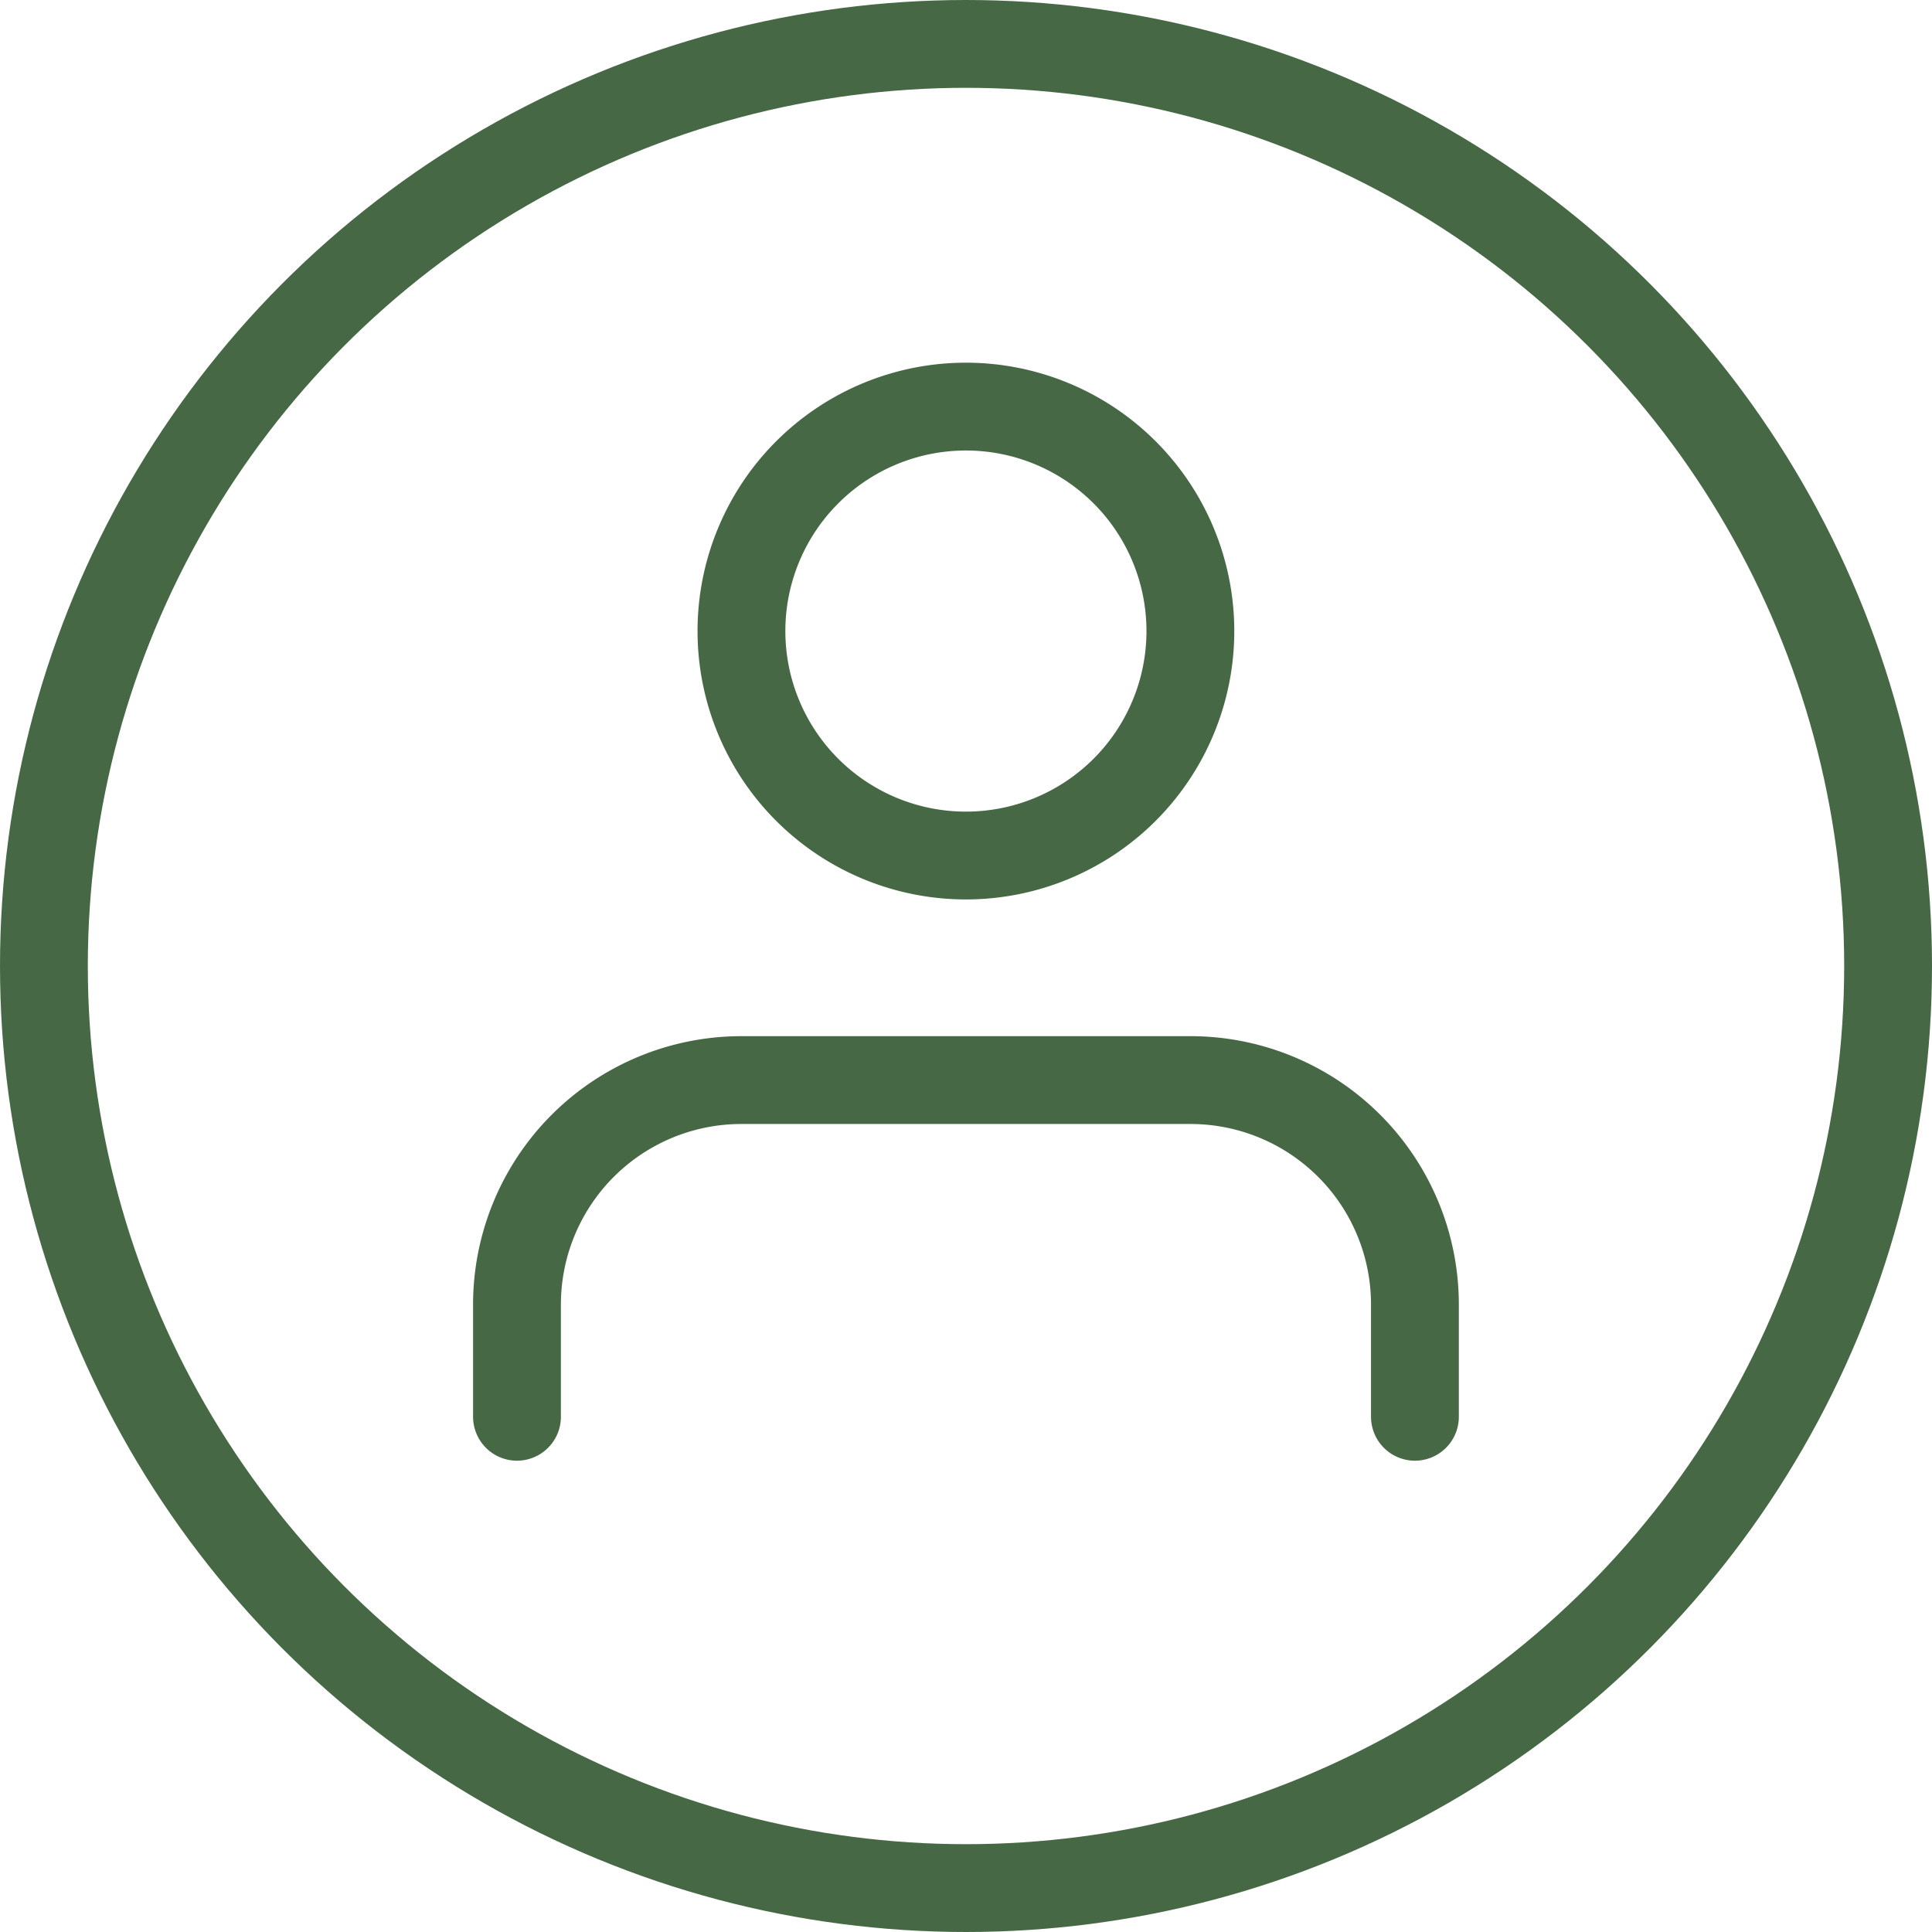 <svg xmlns="http://www.w3.org/2000/svg" width="22" height="22" viewBox="0 0 22 22"><g transform="translate(-1020 -55)"><g transform="translate(1020 55)" fill="transparent" stroke="#466845" stroke-width="1"><circle cx="11" cy="11" r="11" stroke="none"/><circle cx="11" cy="11" r="10.5" fill="none"/></g><g transform="translate(1025.887 59.63)"><path d="M16.225,26.334V25.056A2.556,2.556,0,0,0,13.669,22.5H8.556A2.556,2.556,0,0,0,6,25.056v1.278" transform="translate(-6 -14.831)" fill="none" stroke="#466845" stroke-linecap="round" stroke-linejoin="round" stroke-width="1"/><path d="M17.112,7.056A2.556,2.556,0,1,1,14.556,4.5a2.556,2.556,0,0,1,2.556,2.556Z" transform="translate(-9.444 -4.5)" fill="none" stroke="#466845" stroke-linecap="round" stroke-linejoin="round" stroke-width="1"/></g></g></svg>